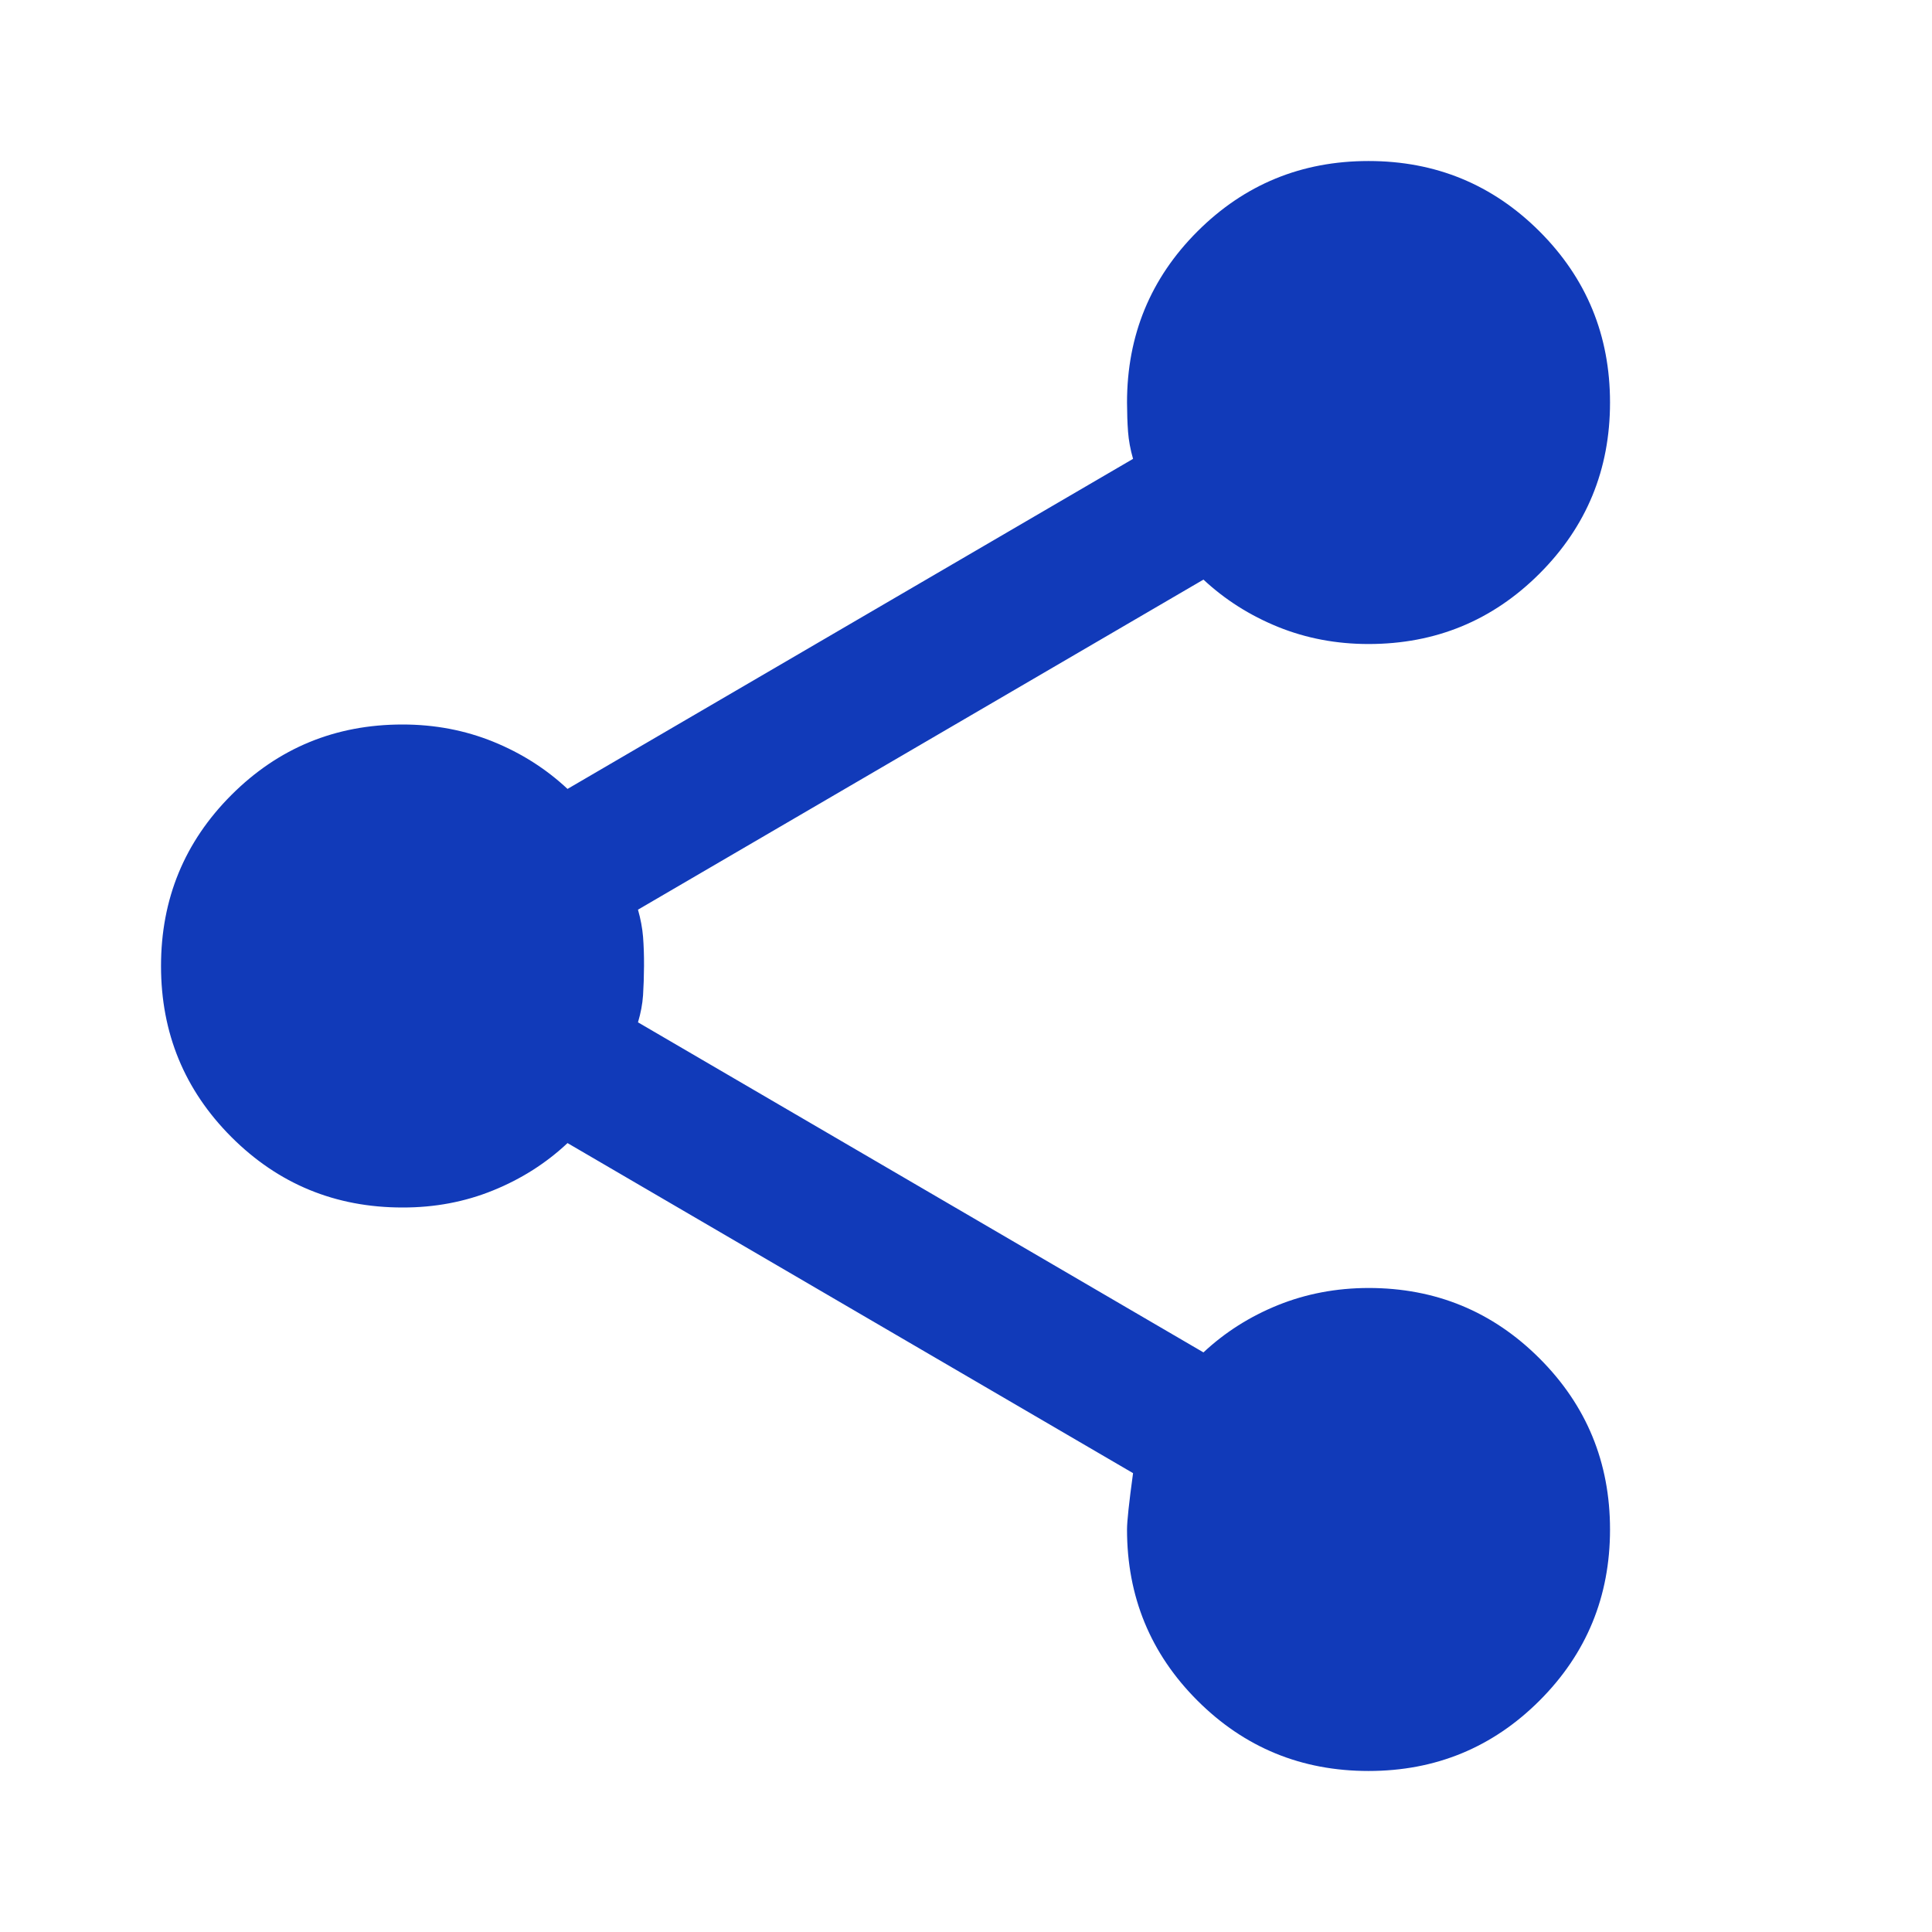 <svg width="32" height="32" viewBox="0 0 32 32" fill="none" xmlns="http://www.w3.org/2000/svg">
<path d="M22.667 29.333C21.555 29.333 20.611 28.944 19.833 28.167C19.055 27.389 18.667 26.444 18.667 25.333C18.667 25.2 18.7 24.889 18.767 24.4L9.4 18.933C9.044 19.267 8.633 19.528 8.167 19.717C7.7 19.907 7.2 20.001 6.667 20C5.556 20 4.611 19.611 3.833 18.833C3.056 18.055 2.667 17.111 2.667 16C2.667 14.889 3.056 13.944 3.833 13.167C4.611 12.389 5.556 12 6.667 12C7.2 12 7.7 12.095 8.167 12.284C8.633 12.473 9.044 12.734 9.4 13.067L18.767 7.6C18.722 7.444 18.695 7.295 18.684 7.151C18.673 7.007 18.668 6.845 18.667 6.667C18.667 5.556 19.055 4.611 19.833 3.833C20.611 3.056 21.555 2.667 22.667 2.667C23.778 2.667 24.722 3.056 25.5 3.833C26.278 4.611 26.667 5.556 26.667 6.667C26.667 7.778 26.278 8.722 25.5 9.5C24.722 10.278 23.778 10.667 22.667 10.667C22.133 10.667 21.633 10.572 21.167 10.383C20.7 10.193 20.289 9.932 19.933 9.6L10.567 15.067C10.611 15.222 10.639 15.372 10.651 15.517C10.662 15.662 10.668 15.823 10.667 16C10.666 16.177 10.66 16.338 10.651 16.484C10.641 16.63 10.613 16.779 10.567 16.933L19.933 22.4C20.289 22.067 20.7 21.806 21.167 21.617C21.633 21.429 22.133 21.334 22.667 21.333C23.778 21.333 24.722 21.722 25.5 22.5C26.278 23.278 26.667 24.222 26.667 25.333C26.667 26.444 26.278 27.389 25.5 28.167C24.722 28.944 23.778 29.333 22.667 29.333Z" fill="#113AB9"/>
</svg>
